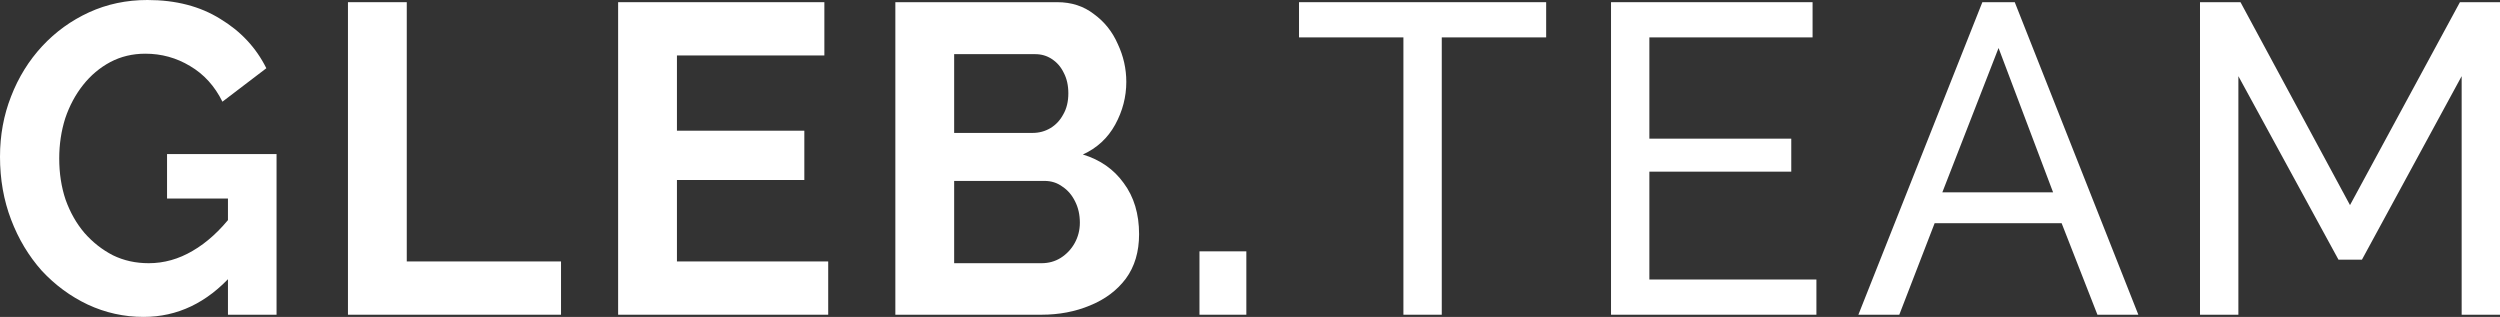 <svg width="71" height="9" viewBox="0 0 71 9" fill="none" xmlns="http://www.w3.org/2000/svg">
<rect x="0" y="0" width="71" height="9" fill="#333333" stroke="none"/>
<path d="M4.078 9C3.522 9 2.993 8.883 2.493 8.65C2.001 8.417 1.565 8.096 1.186 7.688C0.815 7.271 0.524 6.787 0.315 6.237C0.105 5.688 0 5.092 0 4.45C0 3.842 0.105 3.271 0.315 2.737C0.524 2.196 0.819 1.721 1.198 1.312C1.577 0.904 2.021 0.583 2.529 0.35C3.038 0.117 3.59 0 4.187 0C4.994 0 5.684 0.179 6.257 0.537C6.837 0.887 7.273 1.354 7.564 1.938L6.317 2.888C6.099 2.446 5.793 2.108 5.397 1.875C5.01 1.642 4.587 1.525 4.127 1.525C3.764 1.525 3.433 1.604 3.134 1.762C2.836 1.921 2.578 2.138 2.36 2.413C2.142 2.688 1.973 3.004 1.852 3.362C1.739 3.721 1.682 4.1 1.682 4.5C1.682 4.925 1.743 5.317 1.864 5.675C1.993 6.033 2.17 6.346 2.396 6.612C2.63 6.879 2.9 7.092 3.207 7.25C3.514 7.4 3.852 7.475 4.223 7.475C4.659 7.475 5.075 7.358 5.47 7.125C5.873 6.892 6.248 6.55 6.595 6.1V7.8C5.877 8.6 5.038 9 4.078 9ZM6.474 5.638H4.744V4.375H7.854V8.938H6.474V5.638Z" fill="white"/>
<path d="M9.882 8.938V0.062H11.552V7.425H15.933V8.938H9.882Z" fill="white"/>
<path d="M23.521 7.425V8.938H17.555V0.062H23.412V1.575H19.225V3.712H22.843V5.112H19.225V7.425H23.521Z" fill="white"/>
<path d="M32.35 6.65C32.35 7.15 32.225 7.571 31.975 7.912C31.725 8.246 31.386 8.5 30.958 8.675C30.539 8.85 30.079 8.938 29.579 8.938H25.428V0.062H30.026C30.43 0.062 30.777 0.175 31.067 0.4C31.366 0.617 31.592 0.9 31.745 1.25C31.906 1.592 31.987 1.95 31.987 2.325C31.987 2.75 31.882 3.154 31.672 3.538C31.462 3.921 31.156 4.204 30.753 4.388C31.245 4.537 31.632 4.808 31.914 5.2C32.205 5.592 32.35 6.075 32.35 6.65ZM30.668 6.325C30.668 6.1 30.623 5.9 30.535 5.725C30.446 5.542 30.325 5.4 30.172 5.3C30.026 5.192 29.857 5.138 29.663 5.138H27.098V7.475H29.579C29.78 7.475 29.962 7.425 30.123 7.325C30.293 7.217 30.426 7.075 30.523 6.9C30.619 6.725 30.668 6.533 30.668 6.325ZM27.098 1.538V3.775H29.325C29.51 3.775 29.68 3.729 29.833 3.638C29.986 3.546 30.107 3.417 30.196 3.25C30.293 3.083 30.341 2.883 30.341 2.65C30.341 2.425 30.297 2.229 30.208 2.062C30.127 1.896 30.014 1.767 29.869 1.675C29.732 1.583 29.575 1.538 29.397 1.538H27.098Z" fill="white"/>
<path d="M34.065 8.938V7.138H35.396V8.938H34.065Z" fill="white"/>
<path d="M43.911 1.062H40.946V8.938H39.857V1.062H36.892V0.062H43.911V1.062Z" fill="white"/>
<path d="M51.586 7.938V8.938H45.753V0.062H51.477V1.062H46.842V3.938H50.872V4.875H46.842V7.938H51.586Z" fill="white"/>
<path d="M56.299 0.062H57.219L60.729 8.938H59.567L58.55 6.338H54.944L53.94 8.938H52.778L56.299 0.062ZM58.308 5.463L56.759 1.363L55.162 5.463H58.308Z" fill="white"/>
<path d="M69.911 8.938V2.163L67.079 7.375H66.413L63.57 2.163V8.938H62.48V0.062H63.63L66.74 5.825L69.862 0.062H71V8.938H69.911Z" fill="white"/>
</svg>
